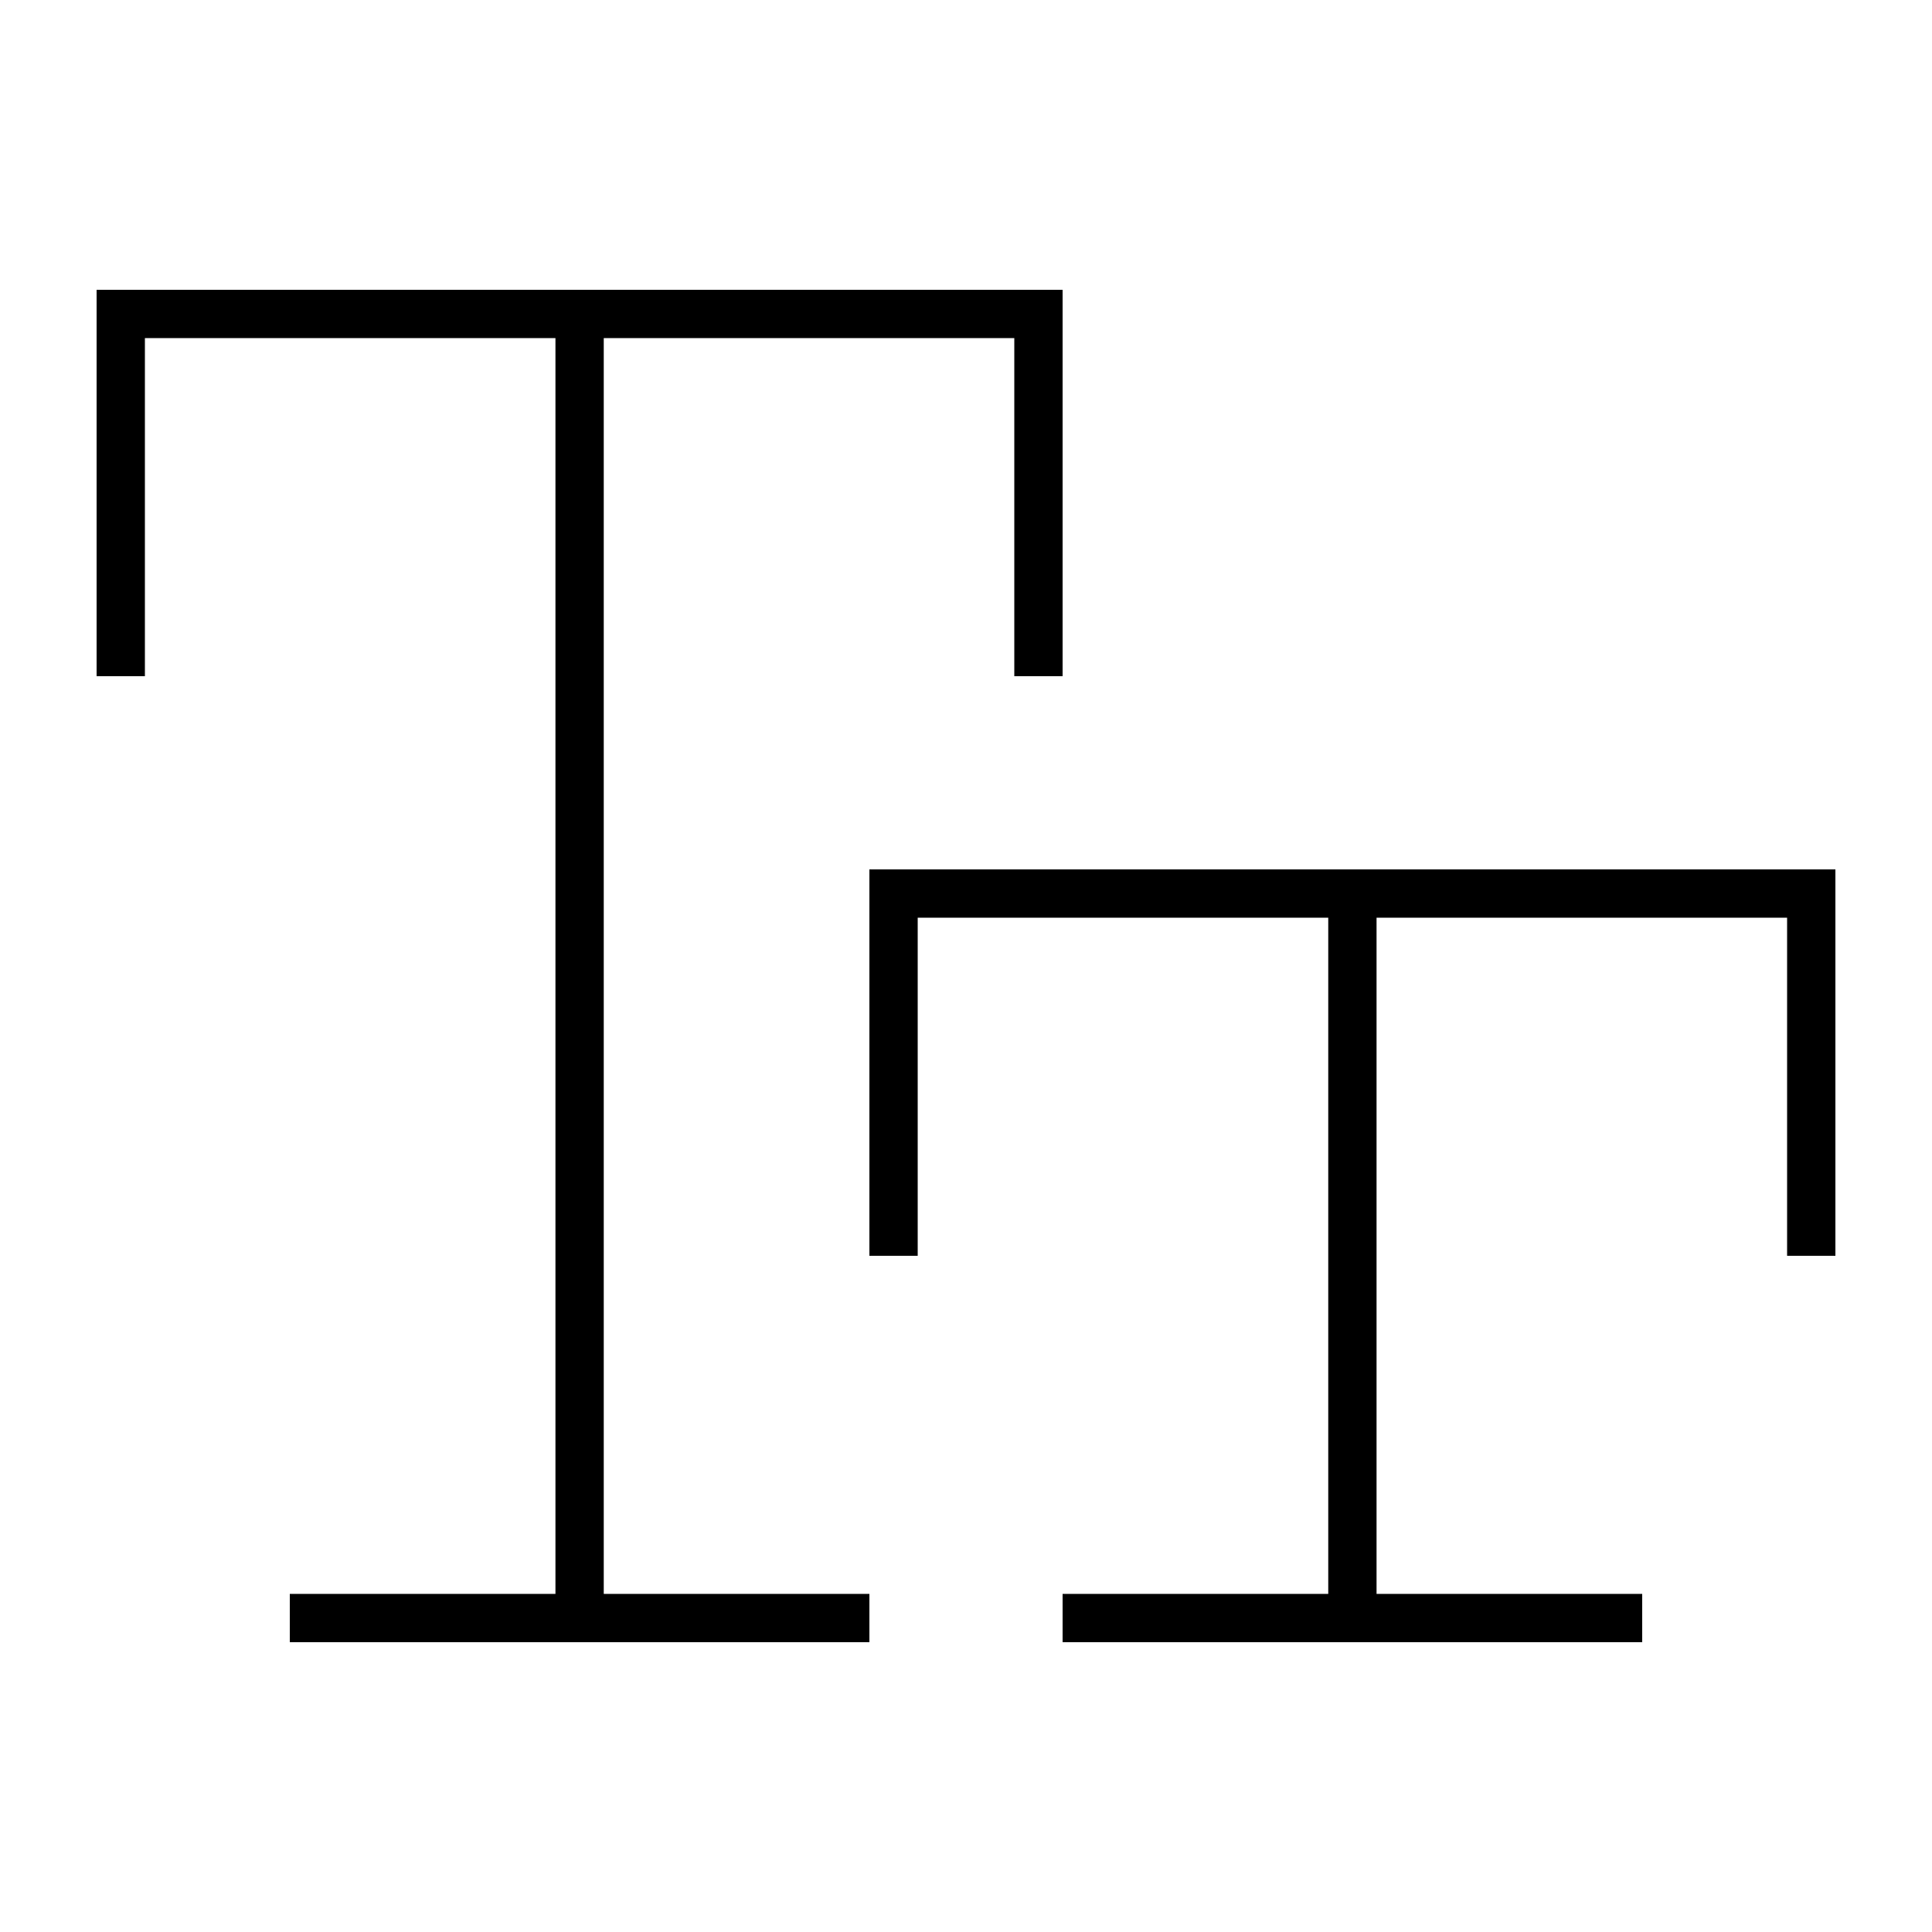 <svg xmlns="http://www.w3.org/2000/svg" viewBox="0 0 640 640"><!--! Font Awesome Pro 7.1.0 by @fontawesome - https://fontawesome.com License - https://fontawesome.com/license (Commercial License) Copyright 2025 Fonticons, Inc. --><path opacity=".4" fill="currentColor" d=""/><path fill="currentColor" d="M40 96L32 96L32 224L48 224L48 112L184 112L184 528L96 528L96 544L288 544L288 528L200 528L200 112L336 112L336 224L352 224L352 96L40 96zM296 288L288 288L288 416L304 416L304 304L440 304L440 528L352 528L352 544L544 544L544 528L456 528L456 304L592 304L592 416L608 416L608 288L296 288z"/></svg>